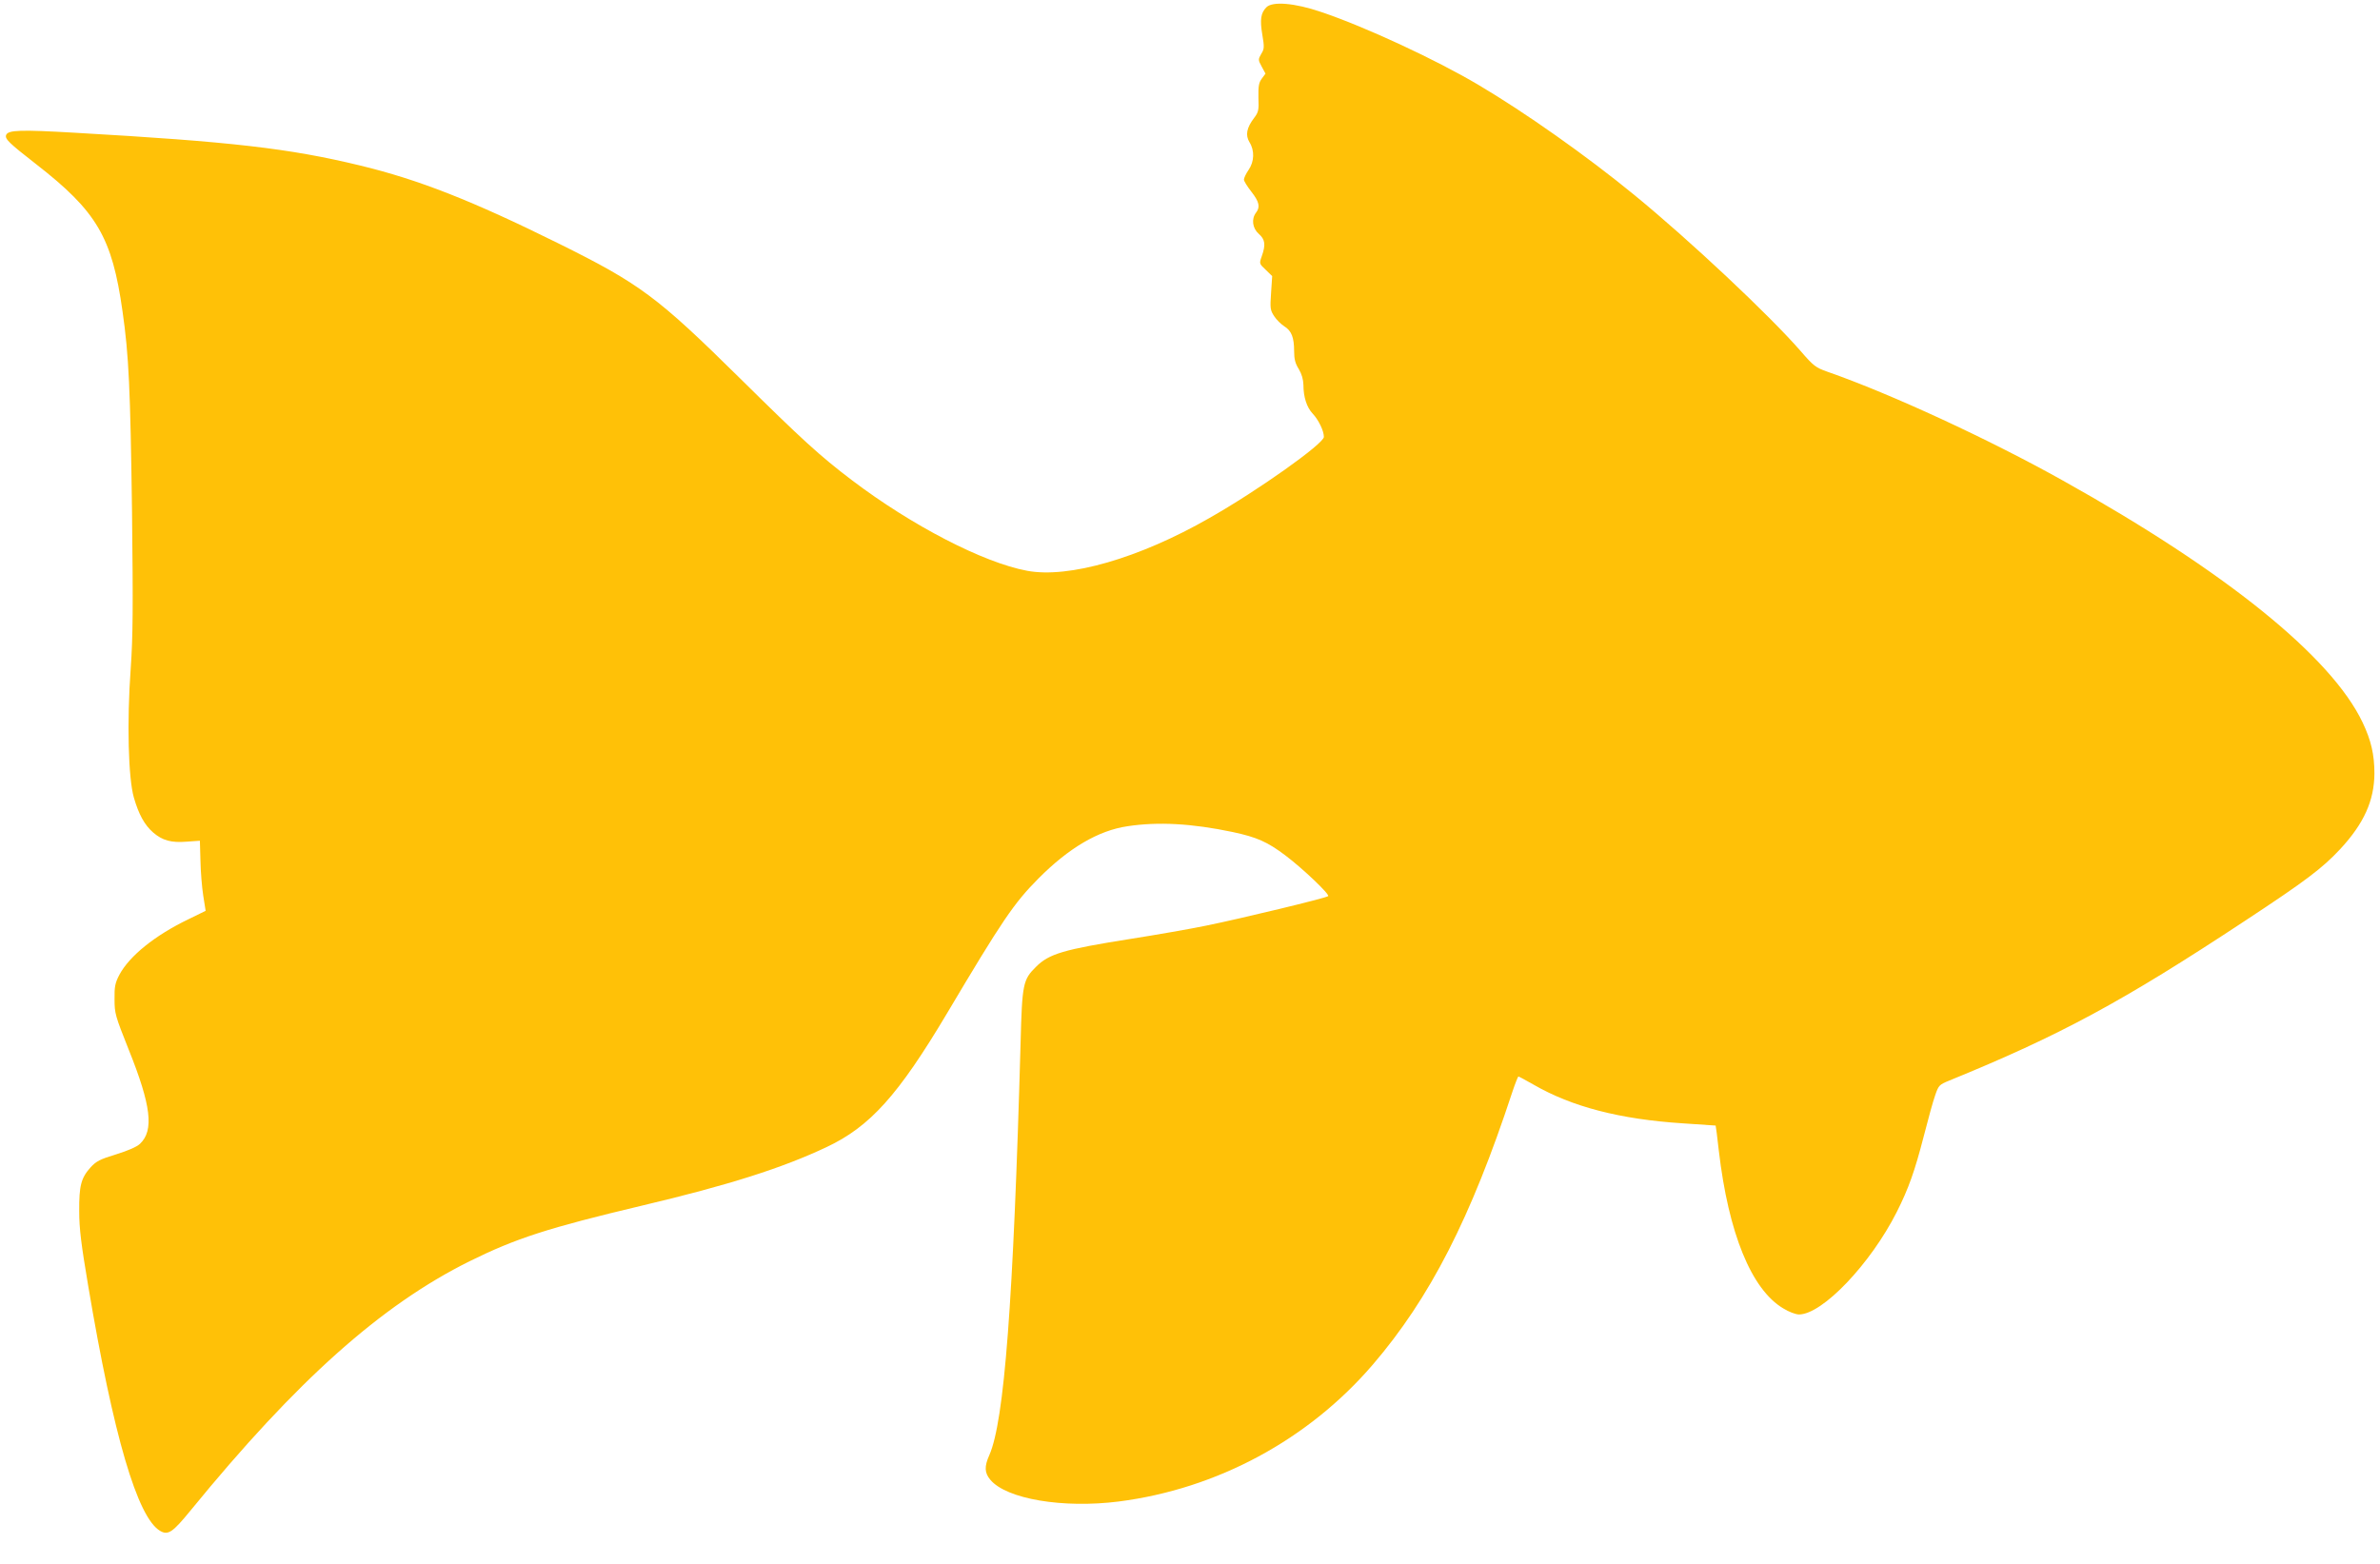 <?xml version="1.0" standalone="no"?>
<!DOCTYPE svg PUBLIC "-//W3C//DTD SVG 20010904//EN"
 "http://www.w3.org/TR/2001/REC-SVG-20010904/DTD/svg10.dtd">
<svg version="1.0" xmlns="http://www.w3.org/2000/svg"
 width="1280pt" height="841pt" viewBox="0 0 1280 841"
 preserveAspectRatio="xMidYMid meet">
<g transform="translate(0,841) scale(0.1,-0.1)"
fill="#ffc107" stroke="none">
<path d="M6811 8371 c-30 -30 -36 -66 -22 -148 11 -66 11 -76 -6 -103 -17 -30
-17 -32 3 -69 l20 -37 -20 -27 c-16 -22 -19 -40 -18 -102 3 -67 0 -79 -23
-109 -41 -54 -48 -93 -25 -131 28 -45 26 -104 -5 -149 -14 -20 -25 -44 -25
-52 0 -8 18 -37 40 -65 42 -54 49 -82 25 -113 -26 -34 -19 -84 15 -114 34 -30
38 -58 16 -120 -14 -40 -14 -40 21 -73 l35 -34 -6 -91 c-6 -84 -4 -93 17 -125
12 -19 37 -43 54 -54 39 -24 53 -60 53 -134 0 -42 6 -66 25 -96 16 -27 24 -55
25 -85 0 -66 18 -121 50 -155 31 -33 60 -92 60 -125 0 -36 -354 -288 -617
-437 -375 -215 -755 -325 -979 -283 -236 44 -620 243 -942 487 -173 131 -272
222 -602 548 -444 438 -537 508 -975 725 -466 231 -754 344 -1069 420 -380 92
-691 128 -1532 176 -294 17 -360 15 -371 -12 -8 -21 15 -43 160 -156 328 -255
410 -394 466 -793 34 -236 42 -416 51 -1075 6 -525 5 -671 -7 -845 -21 -290
-13 -591 17 -695 26 -90 57 -147 104 -188 49 -42 96 -56 180 -49 l71 5 3 -106
c1 -59 8 -144 15 -189 l13 -82 -92 -45 c-181 -87 -318 -198 -372 -299 -23 -44
-27 -64 -26 -132 0 -76 4 -89 76 -270 121 -301 137 -435 61 -507 -18 -17 -65
-37 -129 -57 -86 -26 -107 -37 -137 -70 -51 -57 -62 -98 -61 -236 0 -94 11
-180 48 -399 136 -809 265 -1248 387 -1320 43 -25 67 -9 165 111 571 699 1024
1103 1499 1339 251 124 421 179 930 300 465 110 753 202 990 314 234 110 386
279 649 721 296 498 358 590 491 724 163 164 322 258 479 281 164 25 346 15
565 -31 131 -28 187 -53 284 -126 93 -70 240 -210 230 -219 -11 -10 -470 -121
-658 -159 -82 -17 -265 -49 -405 -71 -360 -57 -439 -80 -509 -151 -69 -68 -74
-92 -82 -404 -39 -1403 -88 -2038 -168 -2221 -28 -62 -26 -96 5 -133 87 -104
391 -155 691 -117 529 68 1019 332 1366 736 307 358 527 787 751 1468 15 45
30 82 32 82 3 0 40 -20 82 -44 206 -119 464 -186 802 -208 96 -6 176 -12 177
-12 1 -1 9 -62 17 -135 52 -444 175 -746 346 -848 30 -19 68 -33 85 -33 126 0
385 272 526 551 64 127 97 221 144 403 24 94 52 196 63 226 18 52 22 56 73 77
598 244 932 424 1594 861 325 214 415 282 511 385 128 138 183 261 184 407 0
101 -18 179 -64 275 -168 353 -738 813 -1611 1300 -395 221 -924 466 -1268
586 -62 22 -74 31 -143 111 -171 196 -597 596 -894 839 -256 210 -588 444
-838 592 -229 136 -612 314 -848 393 -141 48 -260 58 -293 25z"/>
</g>
</svg>
